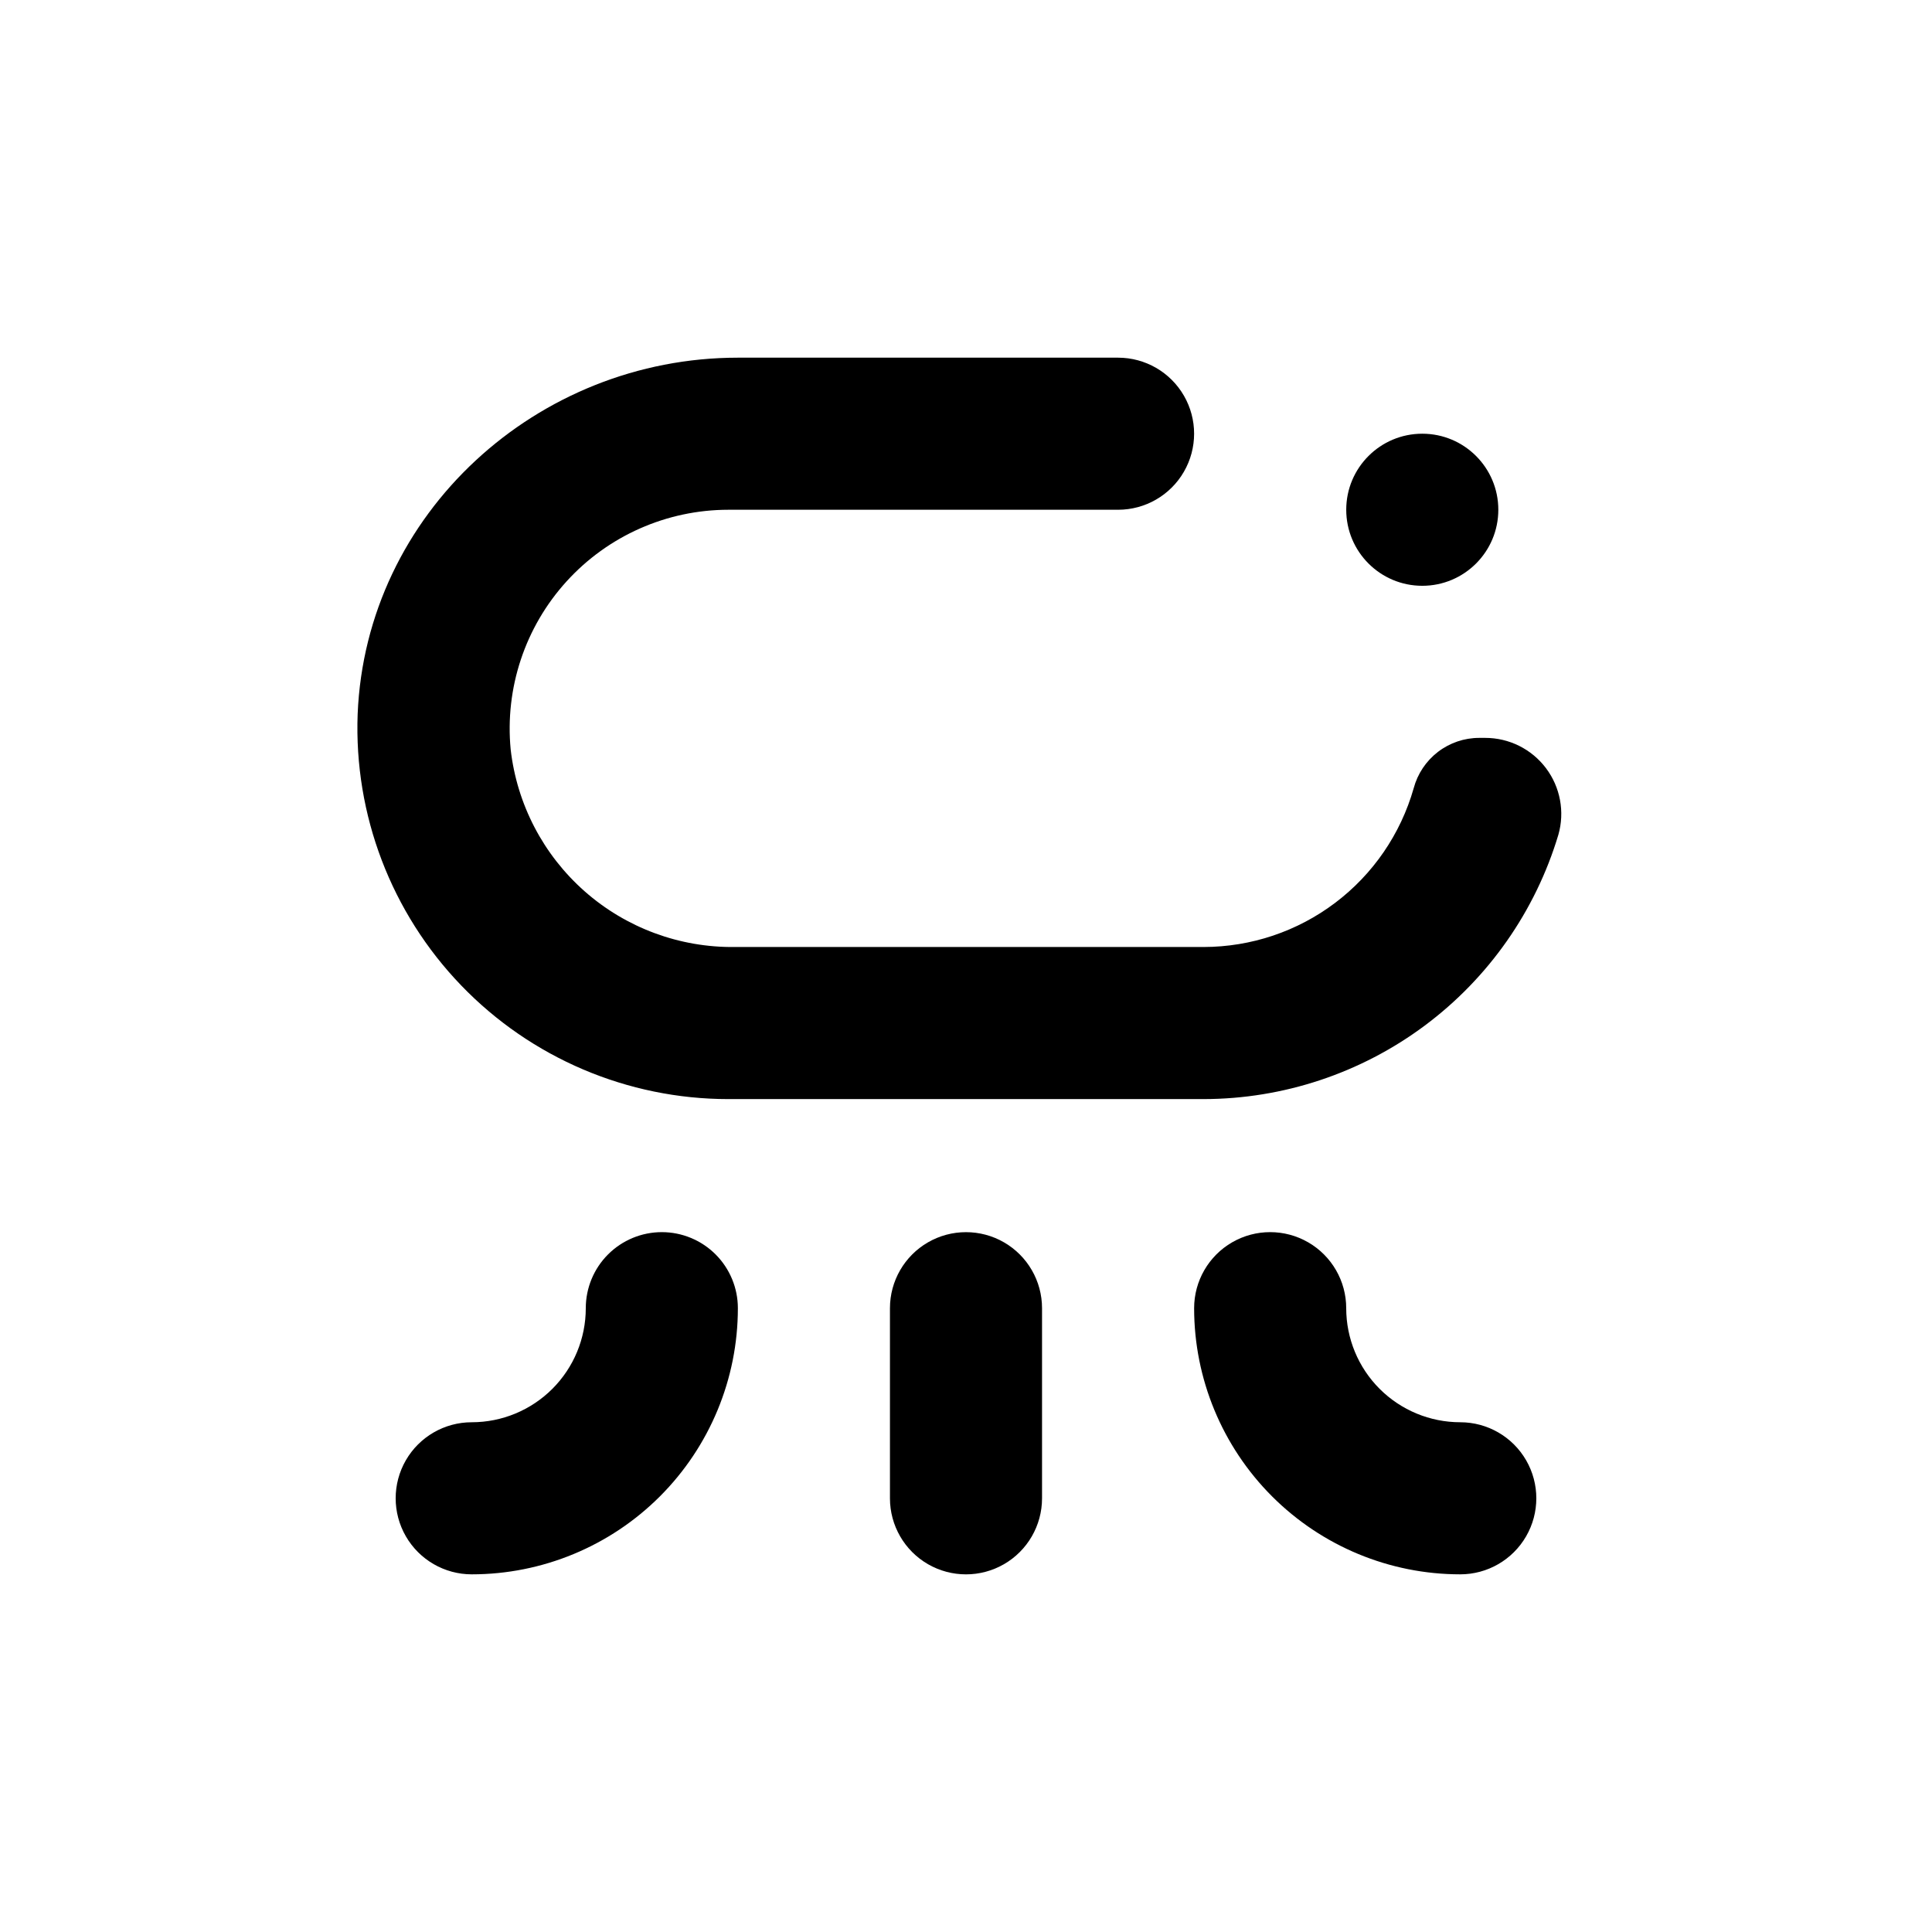 <?xml version="1.0" encoding="UTF-8"?>
<!-- Uploaded to: ICON Repo, www.iconrepo.com, Generator: ICON Repo Mixer Tools -->
<svg fill="#000000" width="800px" height="800px" version="1.1" viewBox="144 144 512 512" xmlns="http://www.w3.org/2000/svg">
 <g>
  <path d="m319.39 470.53c-5.348 0-10.473 2.125-14.25 5.902-3.781 3.781-5.902 8.906-5.902 14.25 0 8.02-3.188 15.707-8.855 21.375-5.668 5.668-13.359 8.855-21.375 8.855-7.199 0-13.852 3.84-17.453 10.074-3.598 6.234-3.598 13.918 0 20.152 3.602 6.234 10.254 10.078 17.453 10.078 18.707 0 36.648-7.434 49.875-20.66 13.227-13.227 20.66-31.168 20.66-49.875 0-5.344-2.125-10.469-5.902-14.25-3.781-3.777-8.906-5.902-14.25-5.902z"/>
  <path d="m500.76 490.68c0-7.199-3.844-13.852-10.078-17.453-6.234-3.598-13.918-3.598-20.152 0-6.234 3.602-10.074 10.254-10.074 17.453 0 18.707 7.43 36.648 20.656 49.875 13.23 13.227 31.168 20.66 49.875 20.66 7.199 0 13.852-3.844 17.453-10.078 3.602-6.234 3.602-13.918 0-20.152-3.602-6.234-10.254-10.074-17.453-10.074-8.016 0-15.707-3.188-21.375-8.855-5.668-5.668-8.852-13.355-8.852-21.375z"/>
  <path d="m420.15 541.07v-50.383c0-7.199-3.844-13.852-10.078-17.453-6.234-3.598-13.918-3.598-20.152 0-6.234 3.602-10.074 10.254-10.074 17.453v50.383c0 7.199 3.84 13.852 10.074 17.453 6.234 3.598 13.918 3.598 20.152 0 6.234-3.602 10.078-10.254 10.078-17.453z"/>
  <path d="m541.07 279.09c0 11.129-9.023 20.152-20.152 20.152-11.133 0-20.152-9.023-20.152-20.152 0-11.133 9.02-20.152 20.152-20.152 11.129 0 20.152 9.02 20.152 20.152"/>
  <path d="m337.02 435.27h125.95c21.109-0.027 41.652-6.856 58.586-19.465 16.93-12.613 29.352-30.344 35.422-50.566 1.742-6.082 0.523-12.633-3.289-17.684s-9.777-8.016-16.105-8.008h-1.562c-3.965-0.004-7.816 1.305-10.961 3.719-3.141 2.418-5.398 5.801-6.422 9.629-3.449 12.109-10.746 22.766-20.793 30.355-10.043 7.59-22.285 11.703-34.875 11.715h-124.24c-14.625 0.18-28.797-5.07-39.773-14.742-10.973-9.672-17.965-23.07-19.625-37.605-1.562-16.262 3.809-32.426 14.793-44.523 10.98-12.094 26.555-18.996 42.895-19.004h103.28c7.199 0 13.852-3.844 17.449-10.078 3.602-6.234 3.602-13.918 0-20.152-3.598-6.234-10.25-10.074-17.449-10.074h-100.76c-53.203 0-98.594 41.262-100.76 94.465v-0.004c-1 26.699 8.902 52.652 27.434 71.895 18.531 19.242 44.094 30.121 70.809 30.129z"/>
 </g>
</svg>